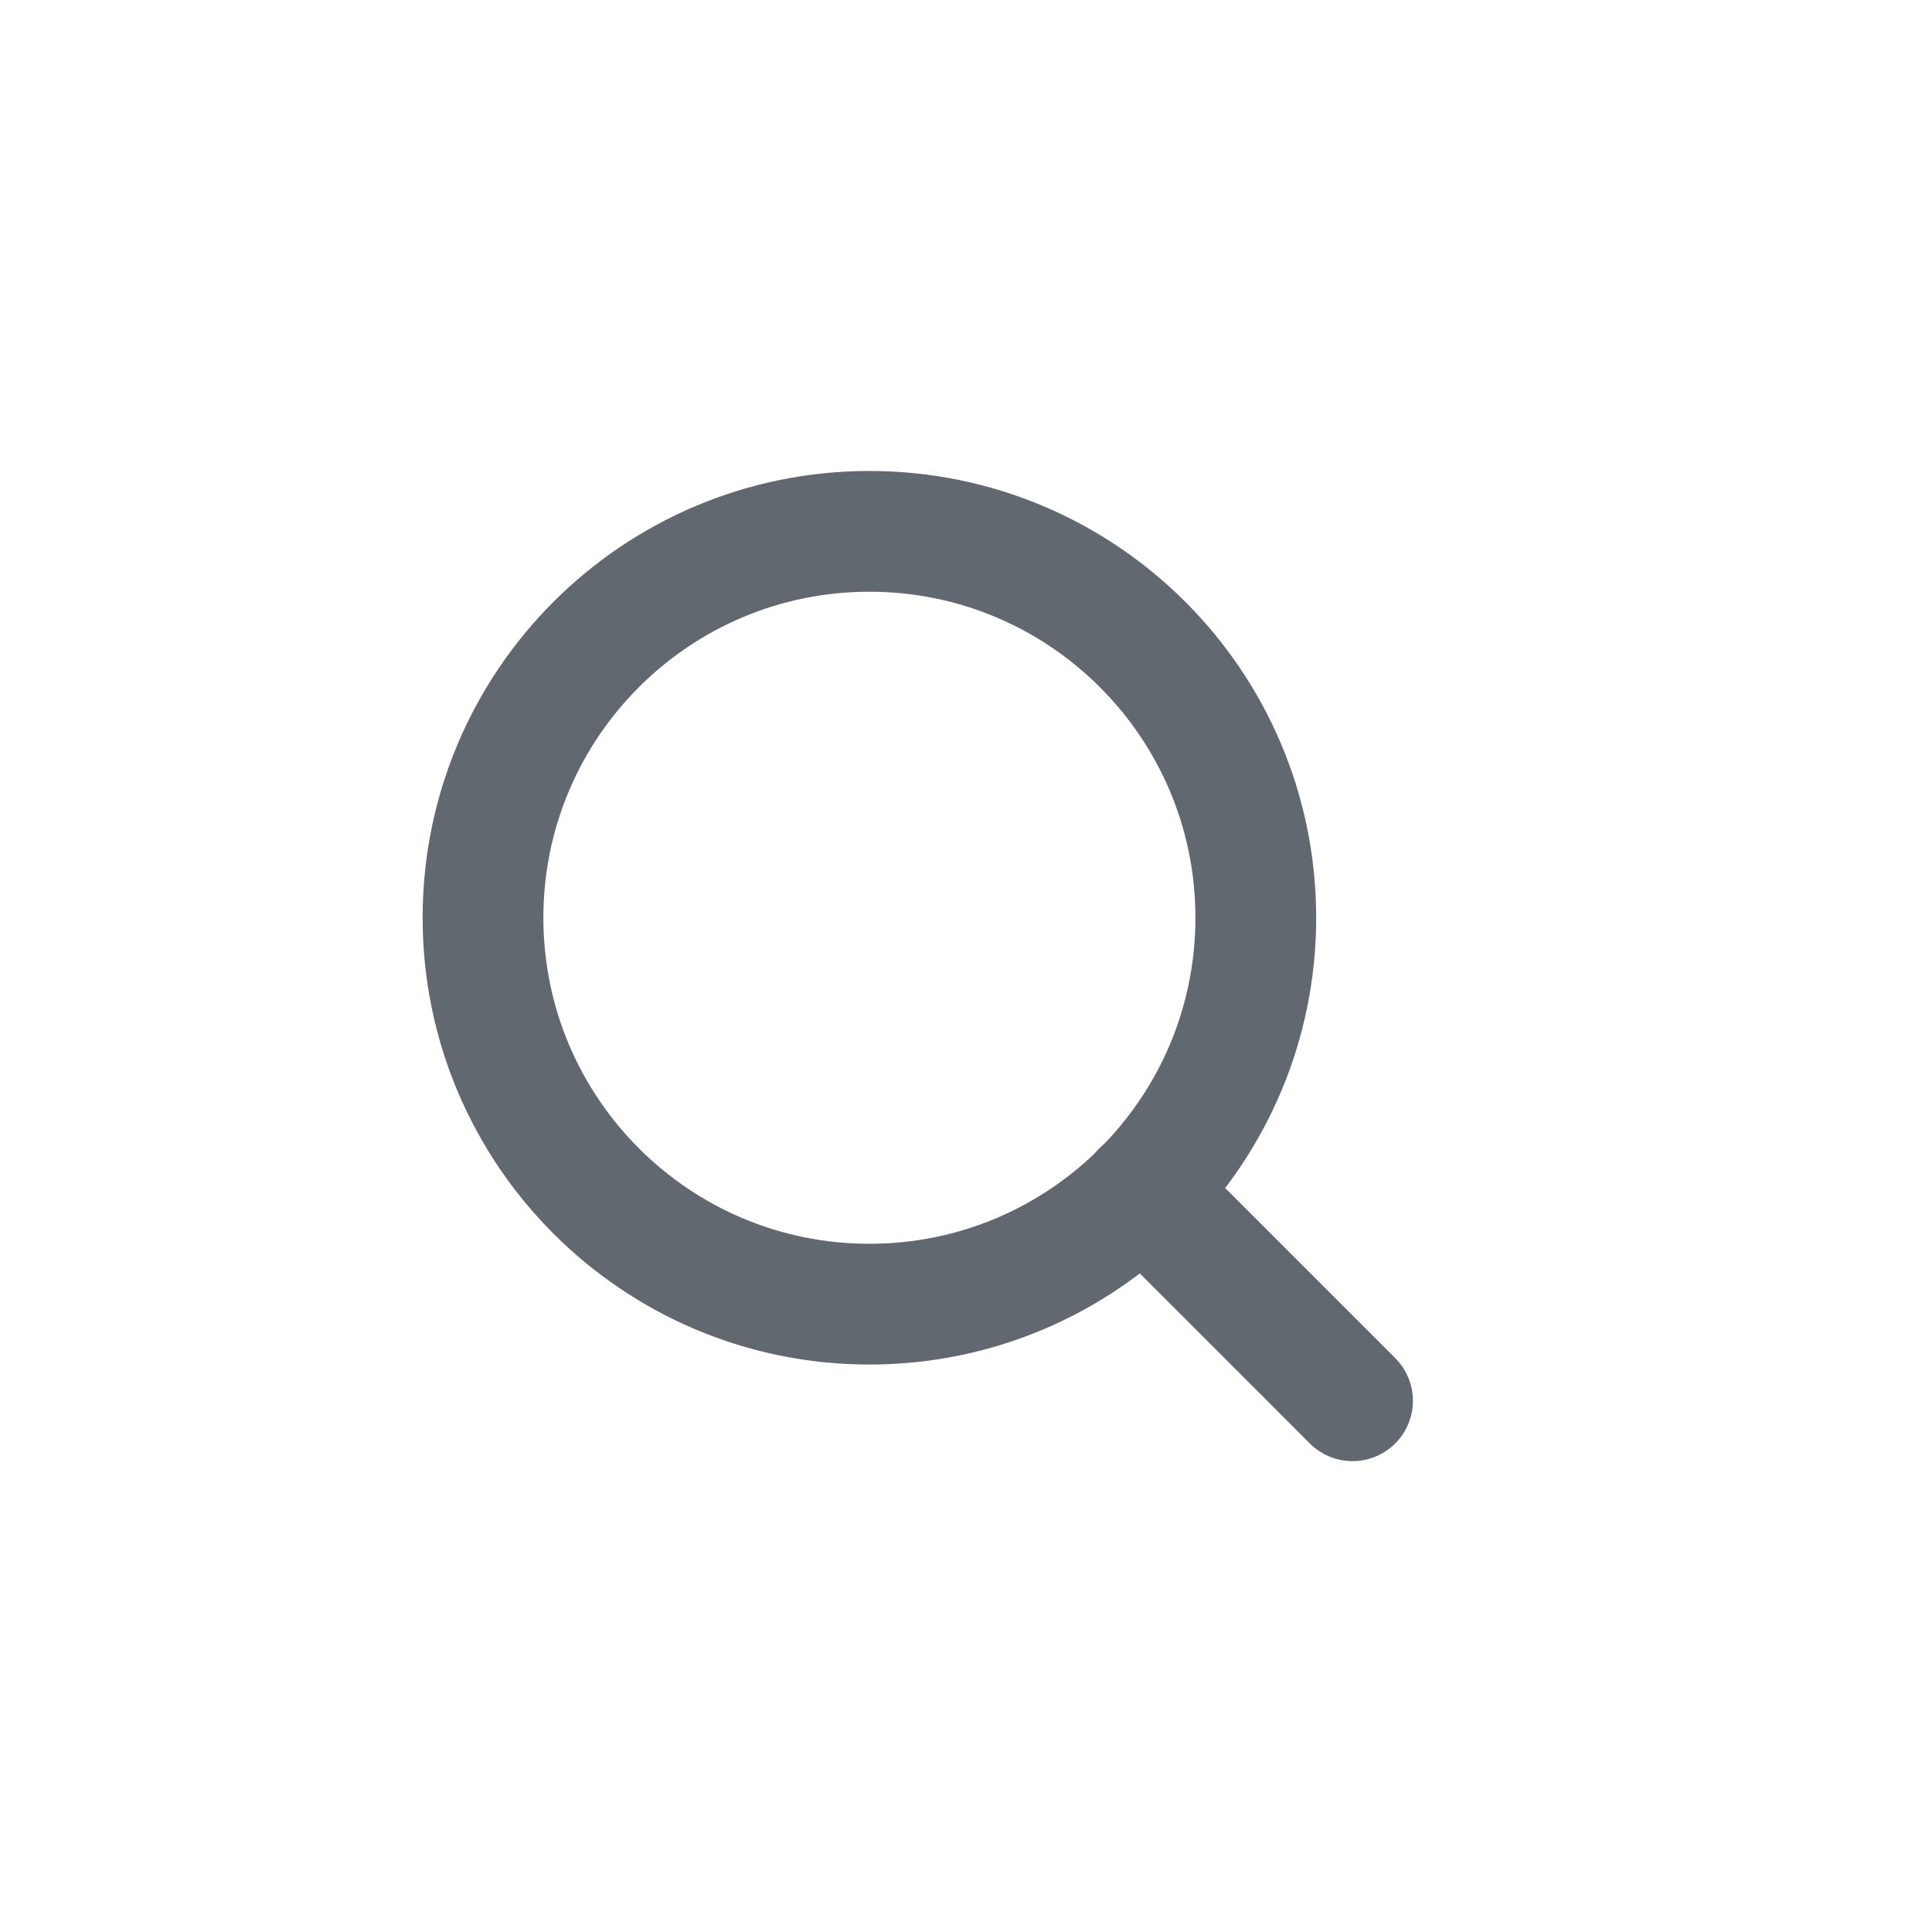 <svg width="32" height="32" viewBox="0 0 32 32" fill="none" xmlns="http://www.w3.org/2000/svg">
<path d="M14.4 21.601C17.935 21.601 20.8 18.735 20.8 15.201C20.8 11.666 17.935 8.801 14.4 8.801C10.865 8.801 8 11.666 8 15.201C8 18.735 10.865 21.601 14.4 21.601Z" stroke="#61686F" stroke-width="2" stroke-linecap="round" stroke-linejoin="round"/>
<path d="M22.402 23.201L18.922 19.721" stroke="#61686F" stroke-width="2" stroke-linecap="round" stroke-linejoin="round"/>
</svg>
